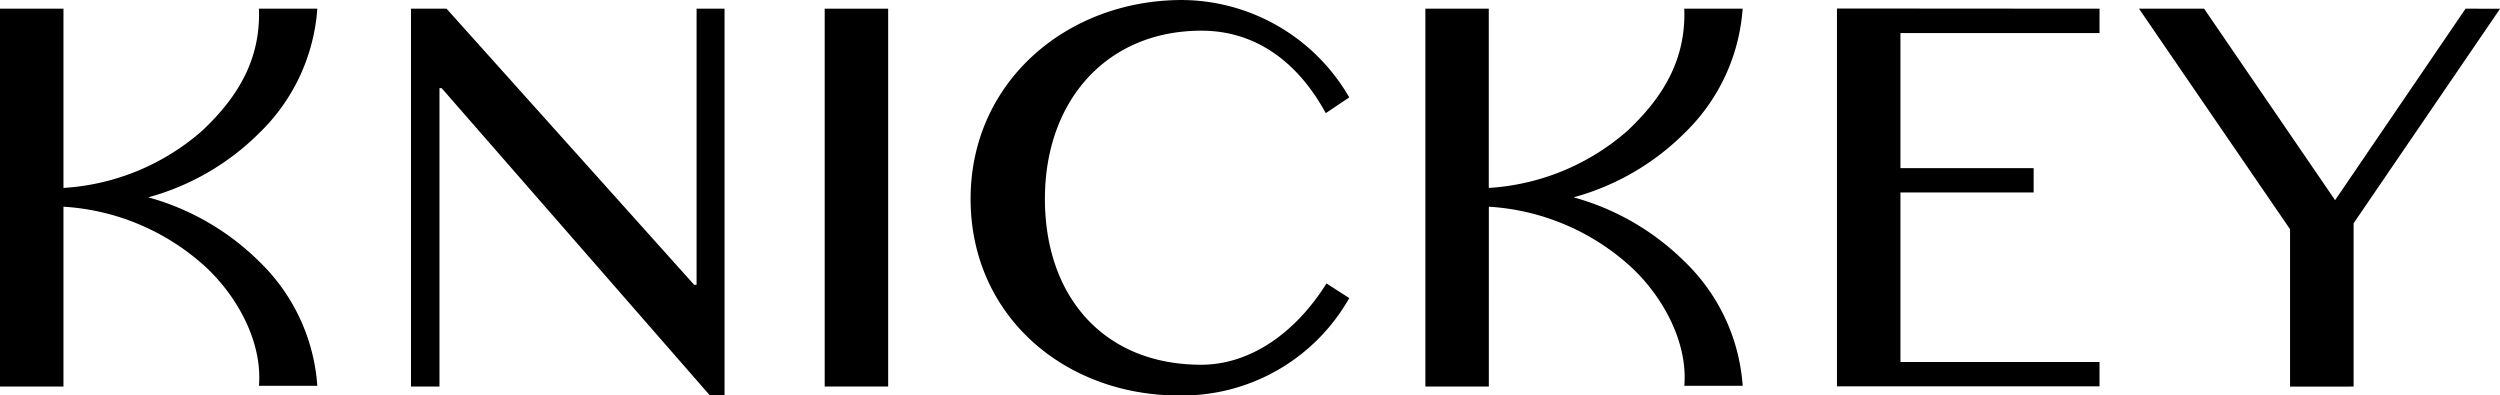 <svg xmlns="http://www.w3.org/2000/svg" width="174.549" height="27.611" viewBox="0 0 174.549 27.611"><g transform="translate(-37 -5501.694)"><path d="M378.959,273.332V292.61h-.171L361.5,273.332h-2.481v26.38h1.989V278.88h.151l18.73,21.456h1.023V273.332Z" transform="translate(-293.324 5228.968)"/><rect width="4.432" height="26.38" transform="translate(94.58 5502.3)"/><path d="M623.762,273.332v1.7h-13.9v9.43h9.3v1.7h-9.3v11.837h13.9v1.7H605.43v-26.38Z" transform="translate(-440.174 5228.969)"/><path d="M680.417,273.332l-9.109,13.37-9.147-13.37h-4.545l10.548,15.4v10.984H672.6v-11.4l10.227-14.98Z" transform="translate(-471.273 5228.968)"/><g transform="translate(37 5501.694)"><path d="M544.66,286.5a17.469,17.469,0,0,0,7.751-4.5,13.372,13.372,0,0,0,4.041-8.67h-4.076c.122,3.322-1.264,6-3.981,8.538a16.164,16.164,0,0,1-9.668,3.979V273.332H534.3v26.38h4.431V287.158a16.165,16.165,0,0,1,9.667,3.973c2.312,2.015,4.245,5.341,3.981,8.531h4.076A13.33,13.33,0,0,0,552.411,291a17.679,17.679,0,0,0-7.75-4.493" transform="translate(-434.781 -272.726)"/><path d="M298.363,286.5a17.471,17.471,0,0,0,7.751-4.5,13.367,13.367,0,0,0,4.041-8.67h-4.076c.122,3.322-1.264,6-3.98,8.538a16.164,16.164,0,0,1-9.668,3.979V273.332H288v26.38h4.431V287.158a16.167,16.167,0,0,1,9.667,3.973c2.312,2.015,4.244,5.341,3.981,8.531h4.076A13.328,13.328,0,0,0,306.114,291a17.679,17.679,0,0,0-7.75-4.493" transform="translate(-288 -272.726)"/><path d="M460.907,285.713c0,6.854,4.14,11.585,10.909,11.585,3.423,0,6.583-2.215,8.752-5.676l1.588,1.022a13.407,13.407,0,0,1-11.893,6.8c-7.987,0-14.544-5.563-14.544-13.729s6.714-13.882,14.771-13.882a13.566,13.566,0,0,1,11.666,6.8l-1.639,1.1c-1.95-3.578-4.895-5.758-8.681-5.758-6.609,0-10.928,4.883-10.928,11.737" transform="translate(-387.952 -271.832)"/></g></g></svg>